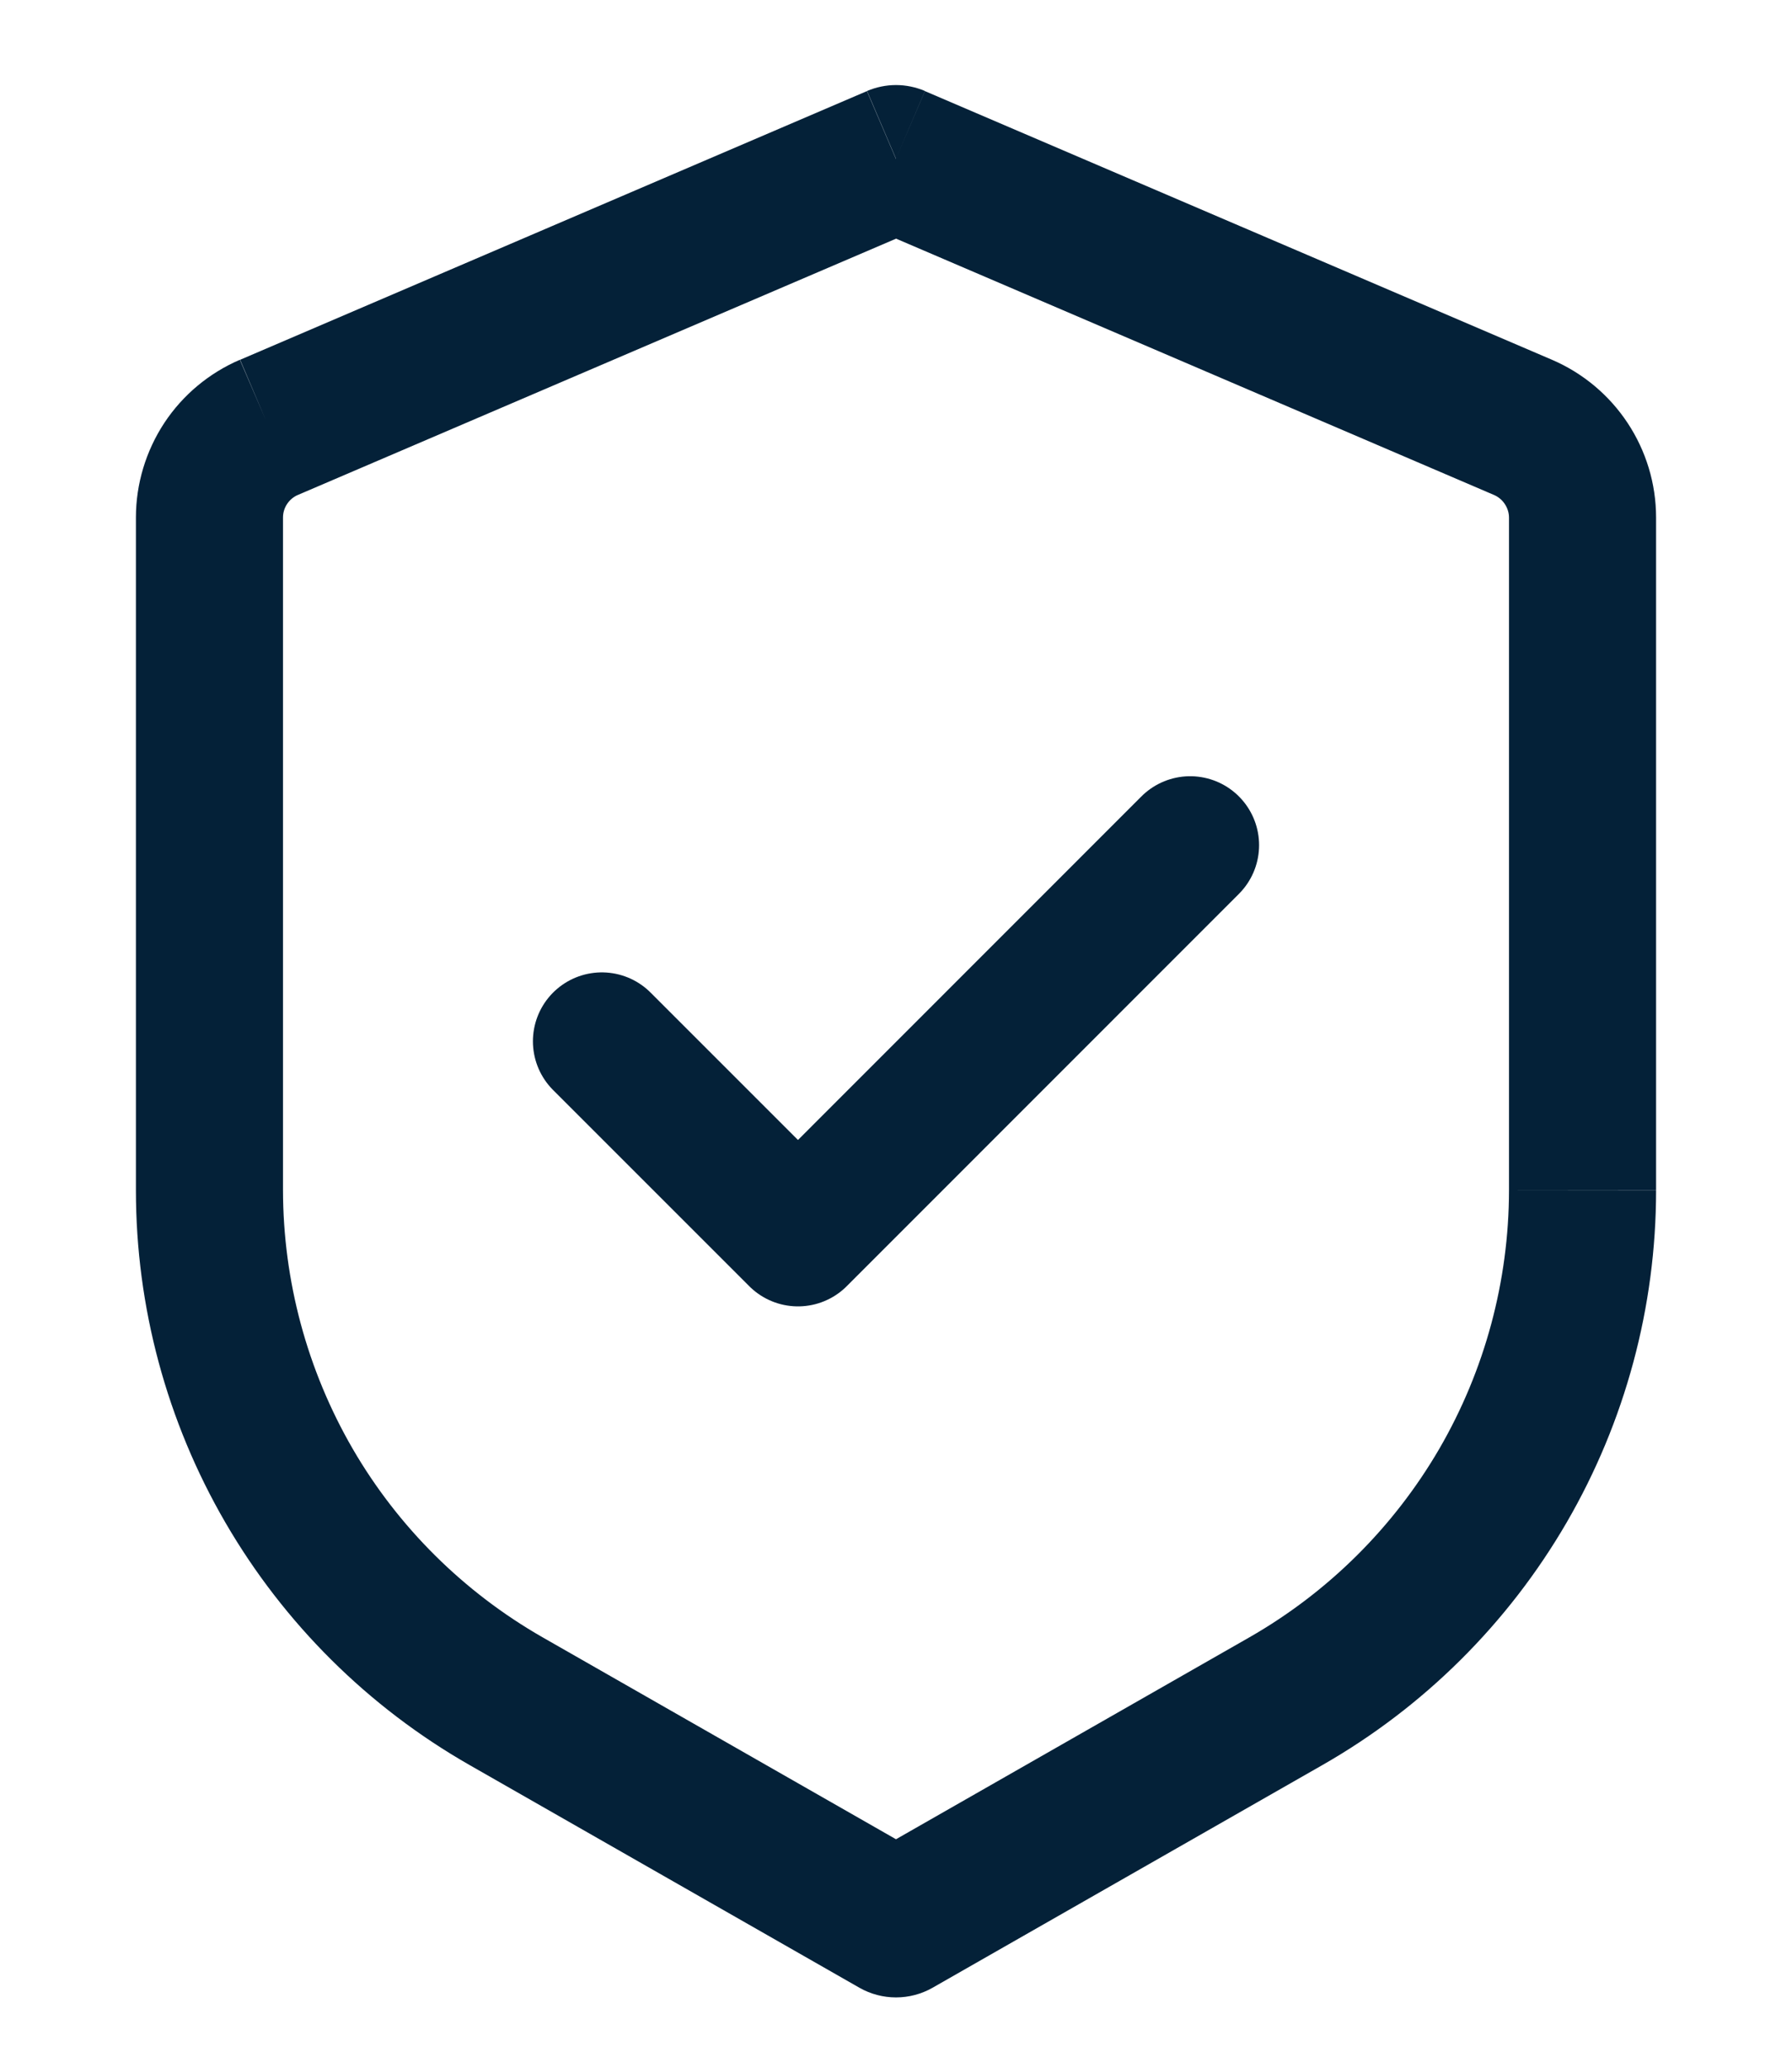 <svg width="13" height="15" viewBox="0 0 13 15" fill="none" xmlns="http://www.w3.org/2000/svg">
<path d="M6.5 1.151L6.71 0.66C6.644 0.632 6.572 0.617 6.5 0.617C6.428 0.617 6.356 0.632 6.29 0.66L6.5 1.151ZM6.5 13.957L6.235 14.42C6.316 14.466 6.407 14.49 6.5 14.49C6.593 14.49 6.684 14.466 6.765 14.42L6.5 13.957ZM6.289 0.661L1.742 2.61L2.16 3.591L6.709 1.642L6.289 0.661ZM0.986 3.754V8.635H2.053V3.754H0.986ZM3.406 12.804L6.235 14.42L6.765 13.494L3.935 11.877L3.406 12.804ZM6.765 14.42L9.594 12.804L9.065 11.877L6.235 13.494L6.765 14.42ZM12.014 8.634V3.755H10.947V8.635L12.014 8.634ZM11.259 2.61L6.71 0.661L6.29 1.641L10.839 3.591L11.259 2.61ZM12.014 3.755C12.014 3.257 11.717 2.807 11.259 2.61L10.839 3.591C10.871 3.605 10.898 3.628 10.917 3.657C10.936 3.686 10.947 3.72 10.947 3.755H12.014ZM9.594 12.804C10.329 12.384 10.94 11.777 11.365 11.045C11.79 10.313 12.014 9.481 12.014 8.635H10.947C10.946 9.293 10.772 9.94 10.442 10.509C10.111 11.078 9.636 11.55 9.065 11.877L9.594 12.804ZM0.986 8.635C0.986 9.481 1.21 10.313 1.635 11.045C2.06 11.777 2.671 12.384 3.406 12.804L3.935 11.877C3.364 11.55 2.888 11.078 2.558 10.509C2.228 9.939 2.054 9.292 2.053 8.634L0.986 8.635ZM1.74 2.61C1.517 2.706 1.326 2.865 1.192 3.068C1.058 3.272 0.986 3.511 0.986 3.754H2.053C2.053 3.683 2.096 3.618 2.162 3.59L1.74 2.61Z" fill="#042138"/>
<path d="M8.634 6.131L5.789 8.977L4.366 7.554" stroke="#042138" stroke-linecap="round" stroke-linejoin="round"/>
</svg>
